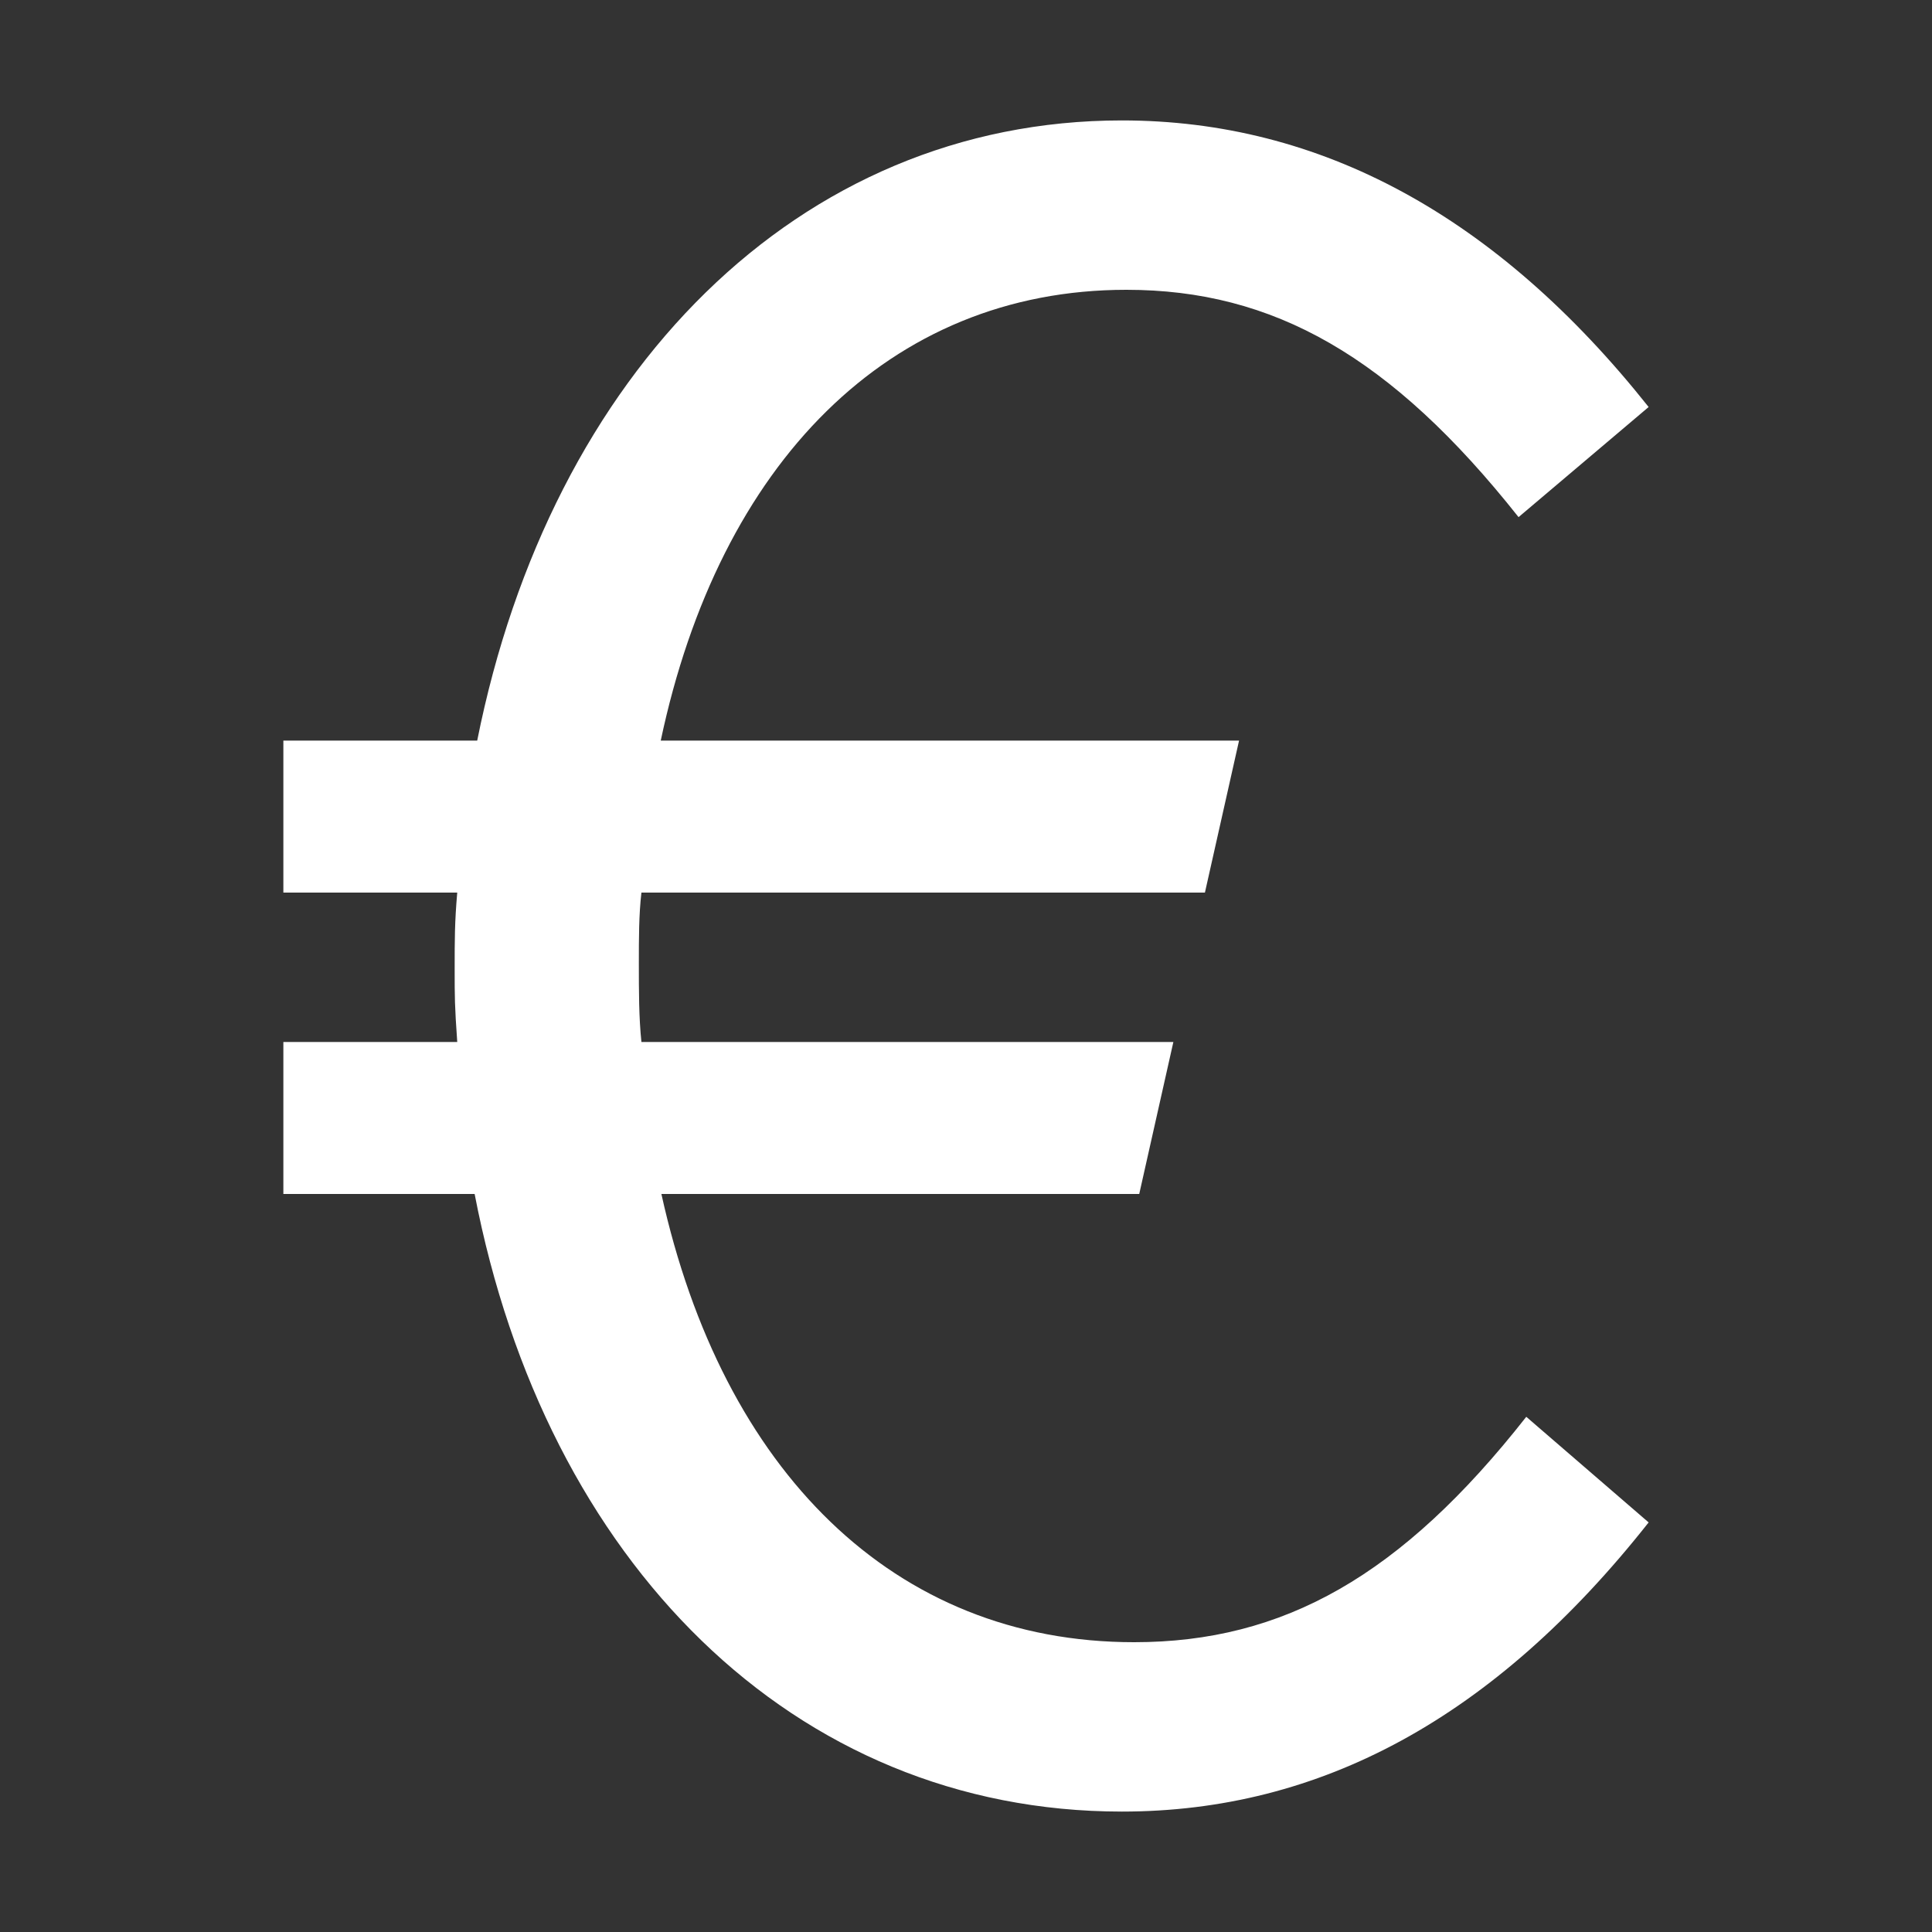 <?xml version="1.0" encoding="UTF-8"?>
<!-- Generator: Adobe Illustrator 27.8.1, SVG Export Plug-In . SVG Version: 6.00 Build 0)  -->
<svg xmlns="http://www.w3.org/2000/svg" xmlns:xlink="http://www.w3.org/1999/xlink" version="1.1" id="Layer_1" x="0px" y="0px" viewBox="0 0 300 300" style="enable-background:new 0 0 300 300;" xml:space="preserve">
<rect x="0" y="0" width="300" height="300" fill="#333333" stroke="none"/>
<style type="text/css">
	.st0{fill:#FFFFFF;}
</style>
<g id="biela_ikona_euro">
	<path class="st0" d="M73.7,185.4H44v-23.6h27c-0.4-5.7-0.4-6.9-0.4-11.4s0-7.2,0.4-11.8H44V115h30.1   c11.4-57.1,49.8-96.3,100.1-96.3c30.8,0,58.2,14.8,81.8,44.5l-20.2,17.1C216,55.3,197.7,45,174.9,45c-36.9,0-63.2,27-72.3,70h89.8   l-5.3,23.6H99.6c-0.4,3.4-0.4,7.2-0.4,11c0,4.2,0,8.4,0.4,12.2h82.6l-5.3,23.6h-74.2c9.5,43,36.1,69.6,73.4,69.6   c23.2,0,41.5-10.3,60.9-35l19,16.4c-24,30.4-51,44.9-81.8,44.9C123.2,281.3,84.7,242.5,73.7,185.4z"></path>
</g>
</svg>
